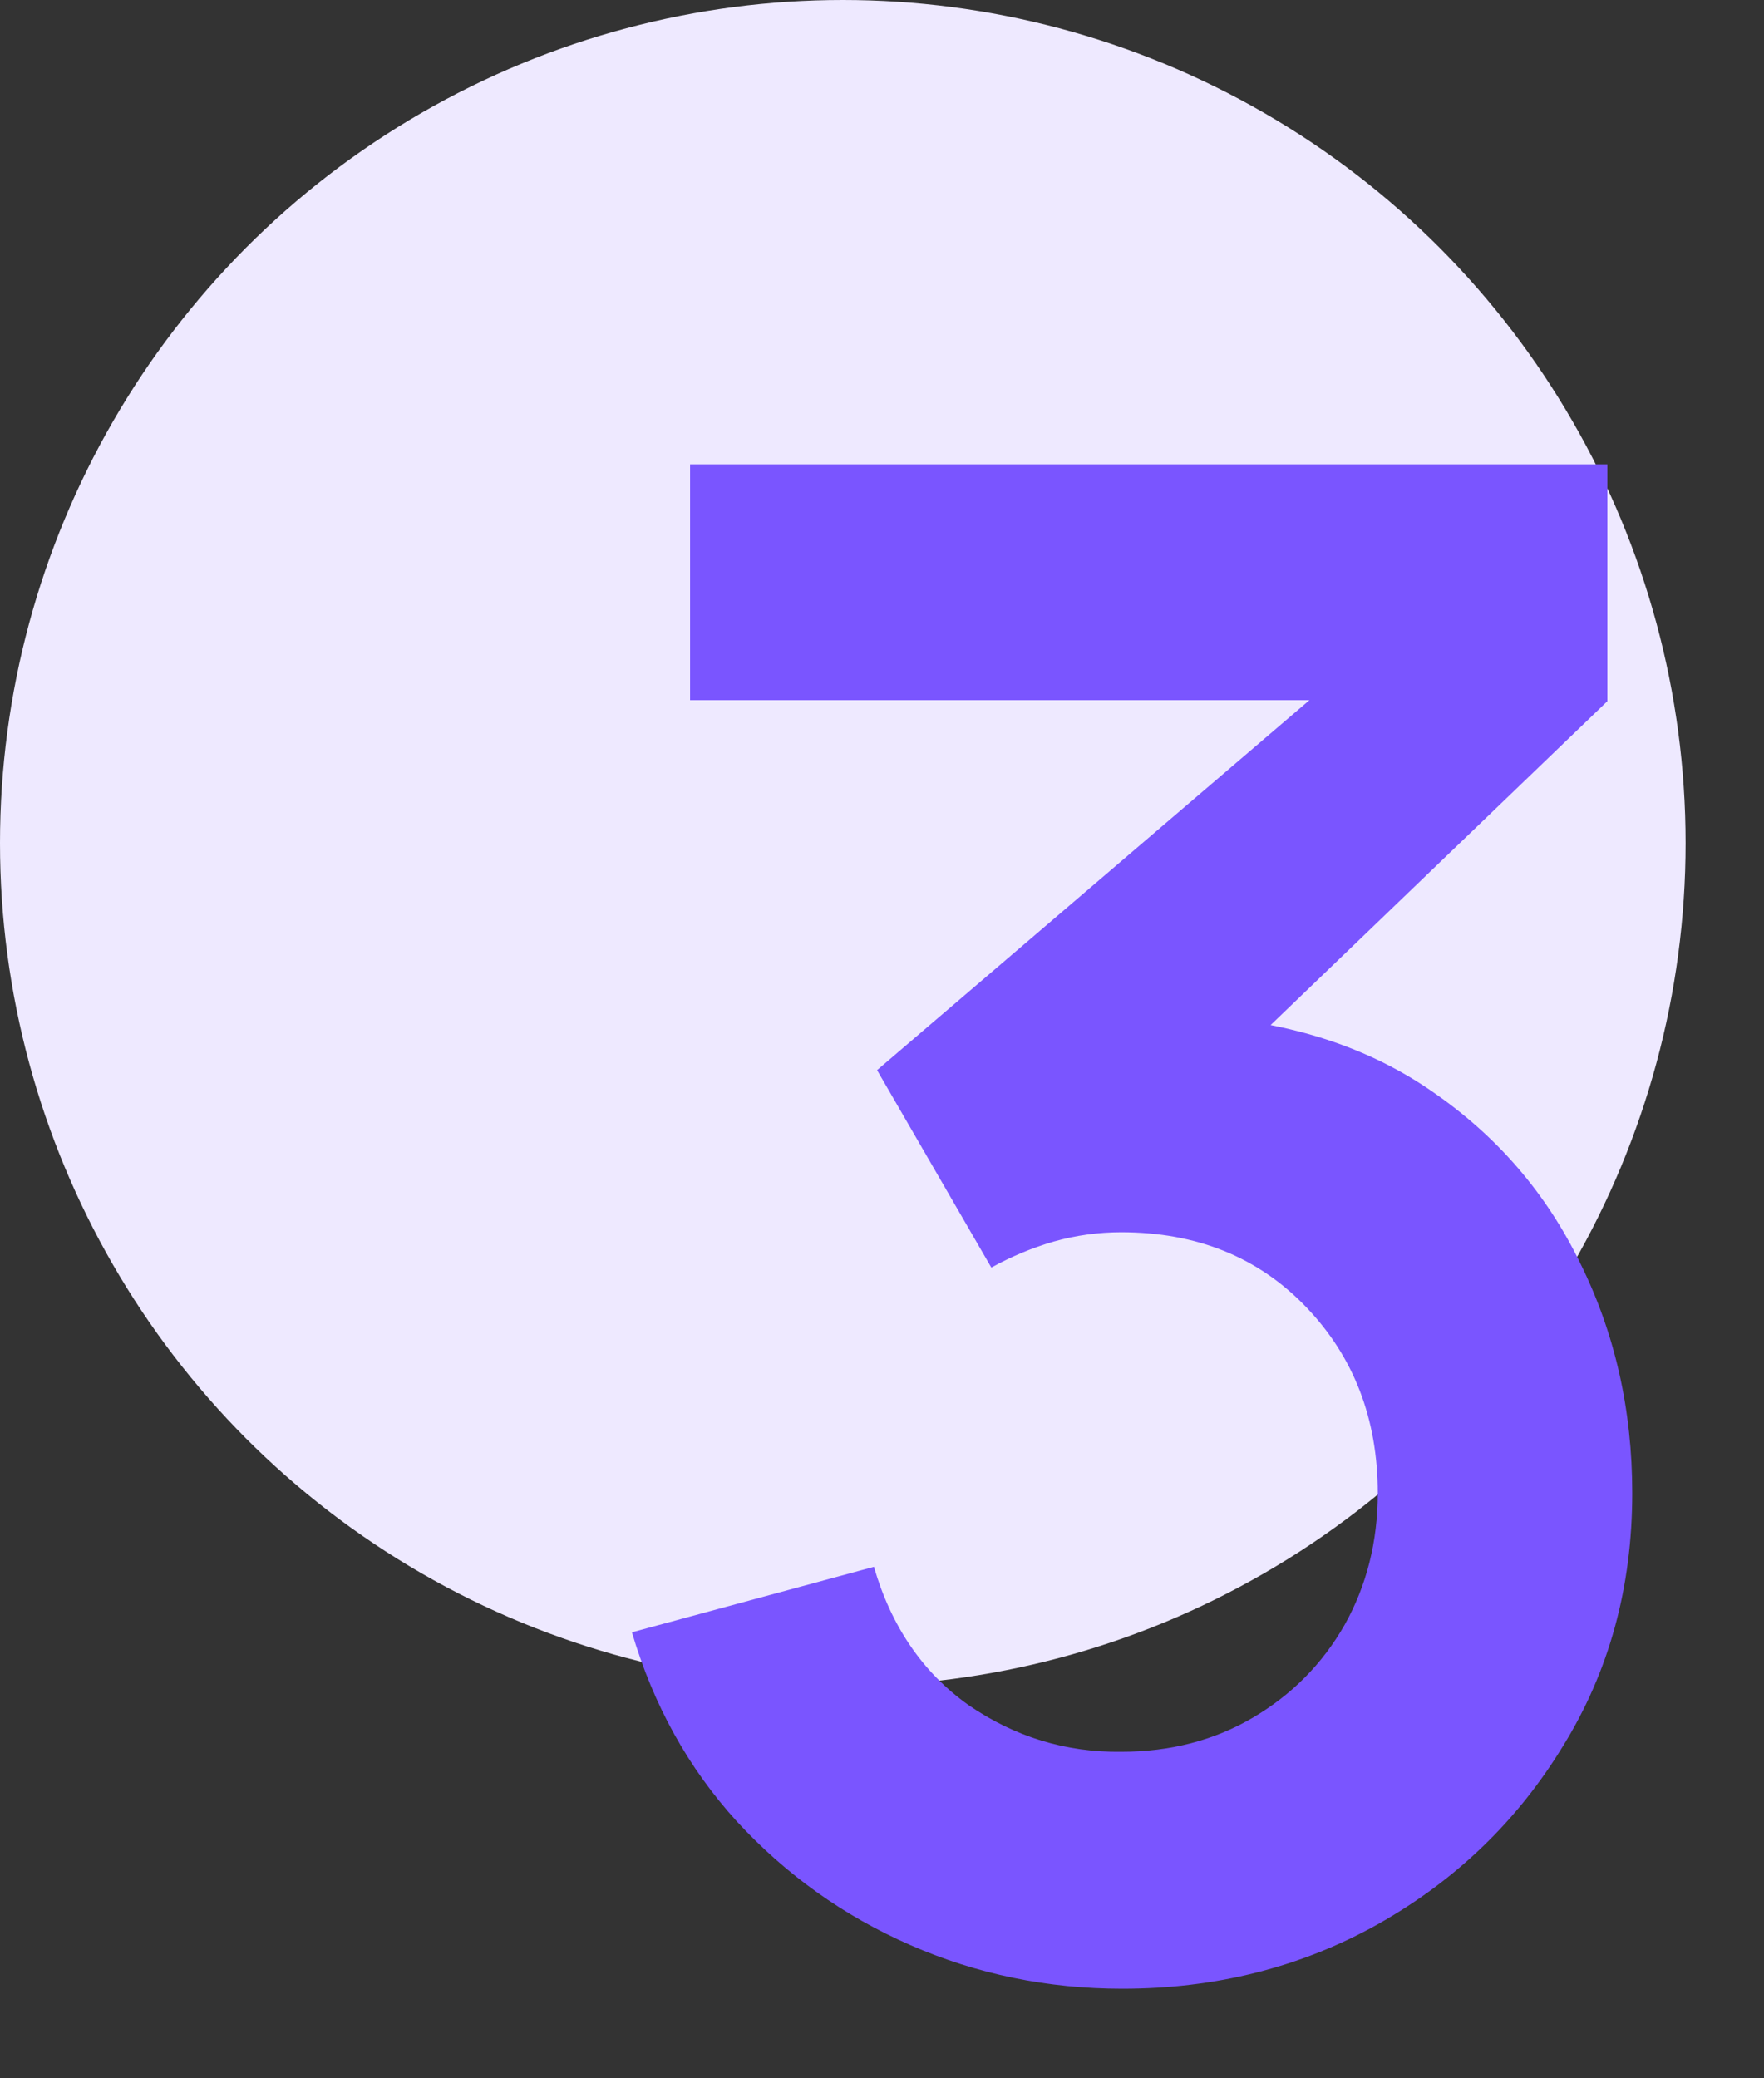 <svg xmlns="http://www.w3.org/2000/svg" width="45" height="53" viewBox="0 0 45 53" fill="none"><rect x="0" y="0" width="45" height="53" fill="#333333" stroke="none"/><circle cx="21.5" cy="21.5" r="21.5" fill="#EEE9FF"></circle><path d="M28.628 50.715C26.72 50.715 24.918 50.344 23.222 49.602C21.526 48.861 20.051 47.809 18.797 46.449C17.56 45.089 16.668 43.481 16.12 41.626L22.294 39.956C22.736 41.476 23.54 42.651 24.706 43.481C25.89 44.294 27.188 44.691 28.602 44.673C29.856 44.673 30.978 44.382 31.967 43.799C32.956 43.216 33.734 42.43 34.299 41.441C34.864 40.434 35.147 39.312 35.147 38.075C35.147 36.185 34.538 34.603 33.319 33.331C32.099 32.059 30.527 31.424 28.602 31.424C28.018 31.424 27.444 31.503 26.879 31.662C26.331 31.821 25.801 32.042 25.289 32.325L22.374 27.29L35.2 16.319L35.757 17.855H17.604V11.84H41.004V17.882L30.695 27.793L30.642 25.912C32.956 26.07 34.926 26.715 36.551 27.846C38.194 28.977 39.449 30.434 40.315 32.218C41.198 34.003 41.639 35.955 41.639 38.075C41.639 40.478 41.048 42.633 39.864 44.541C38.698 46.449 37.126 47.959 35.147 49.072C33.186 50.168 31.013 50.715 28.628 50.715Z" fill="#7A55FF"></path></svg>
